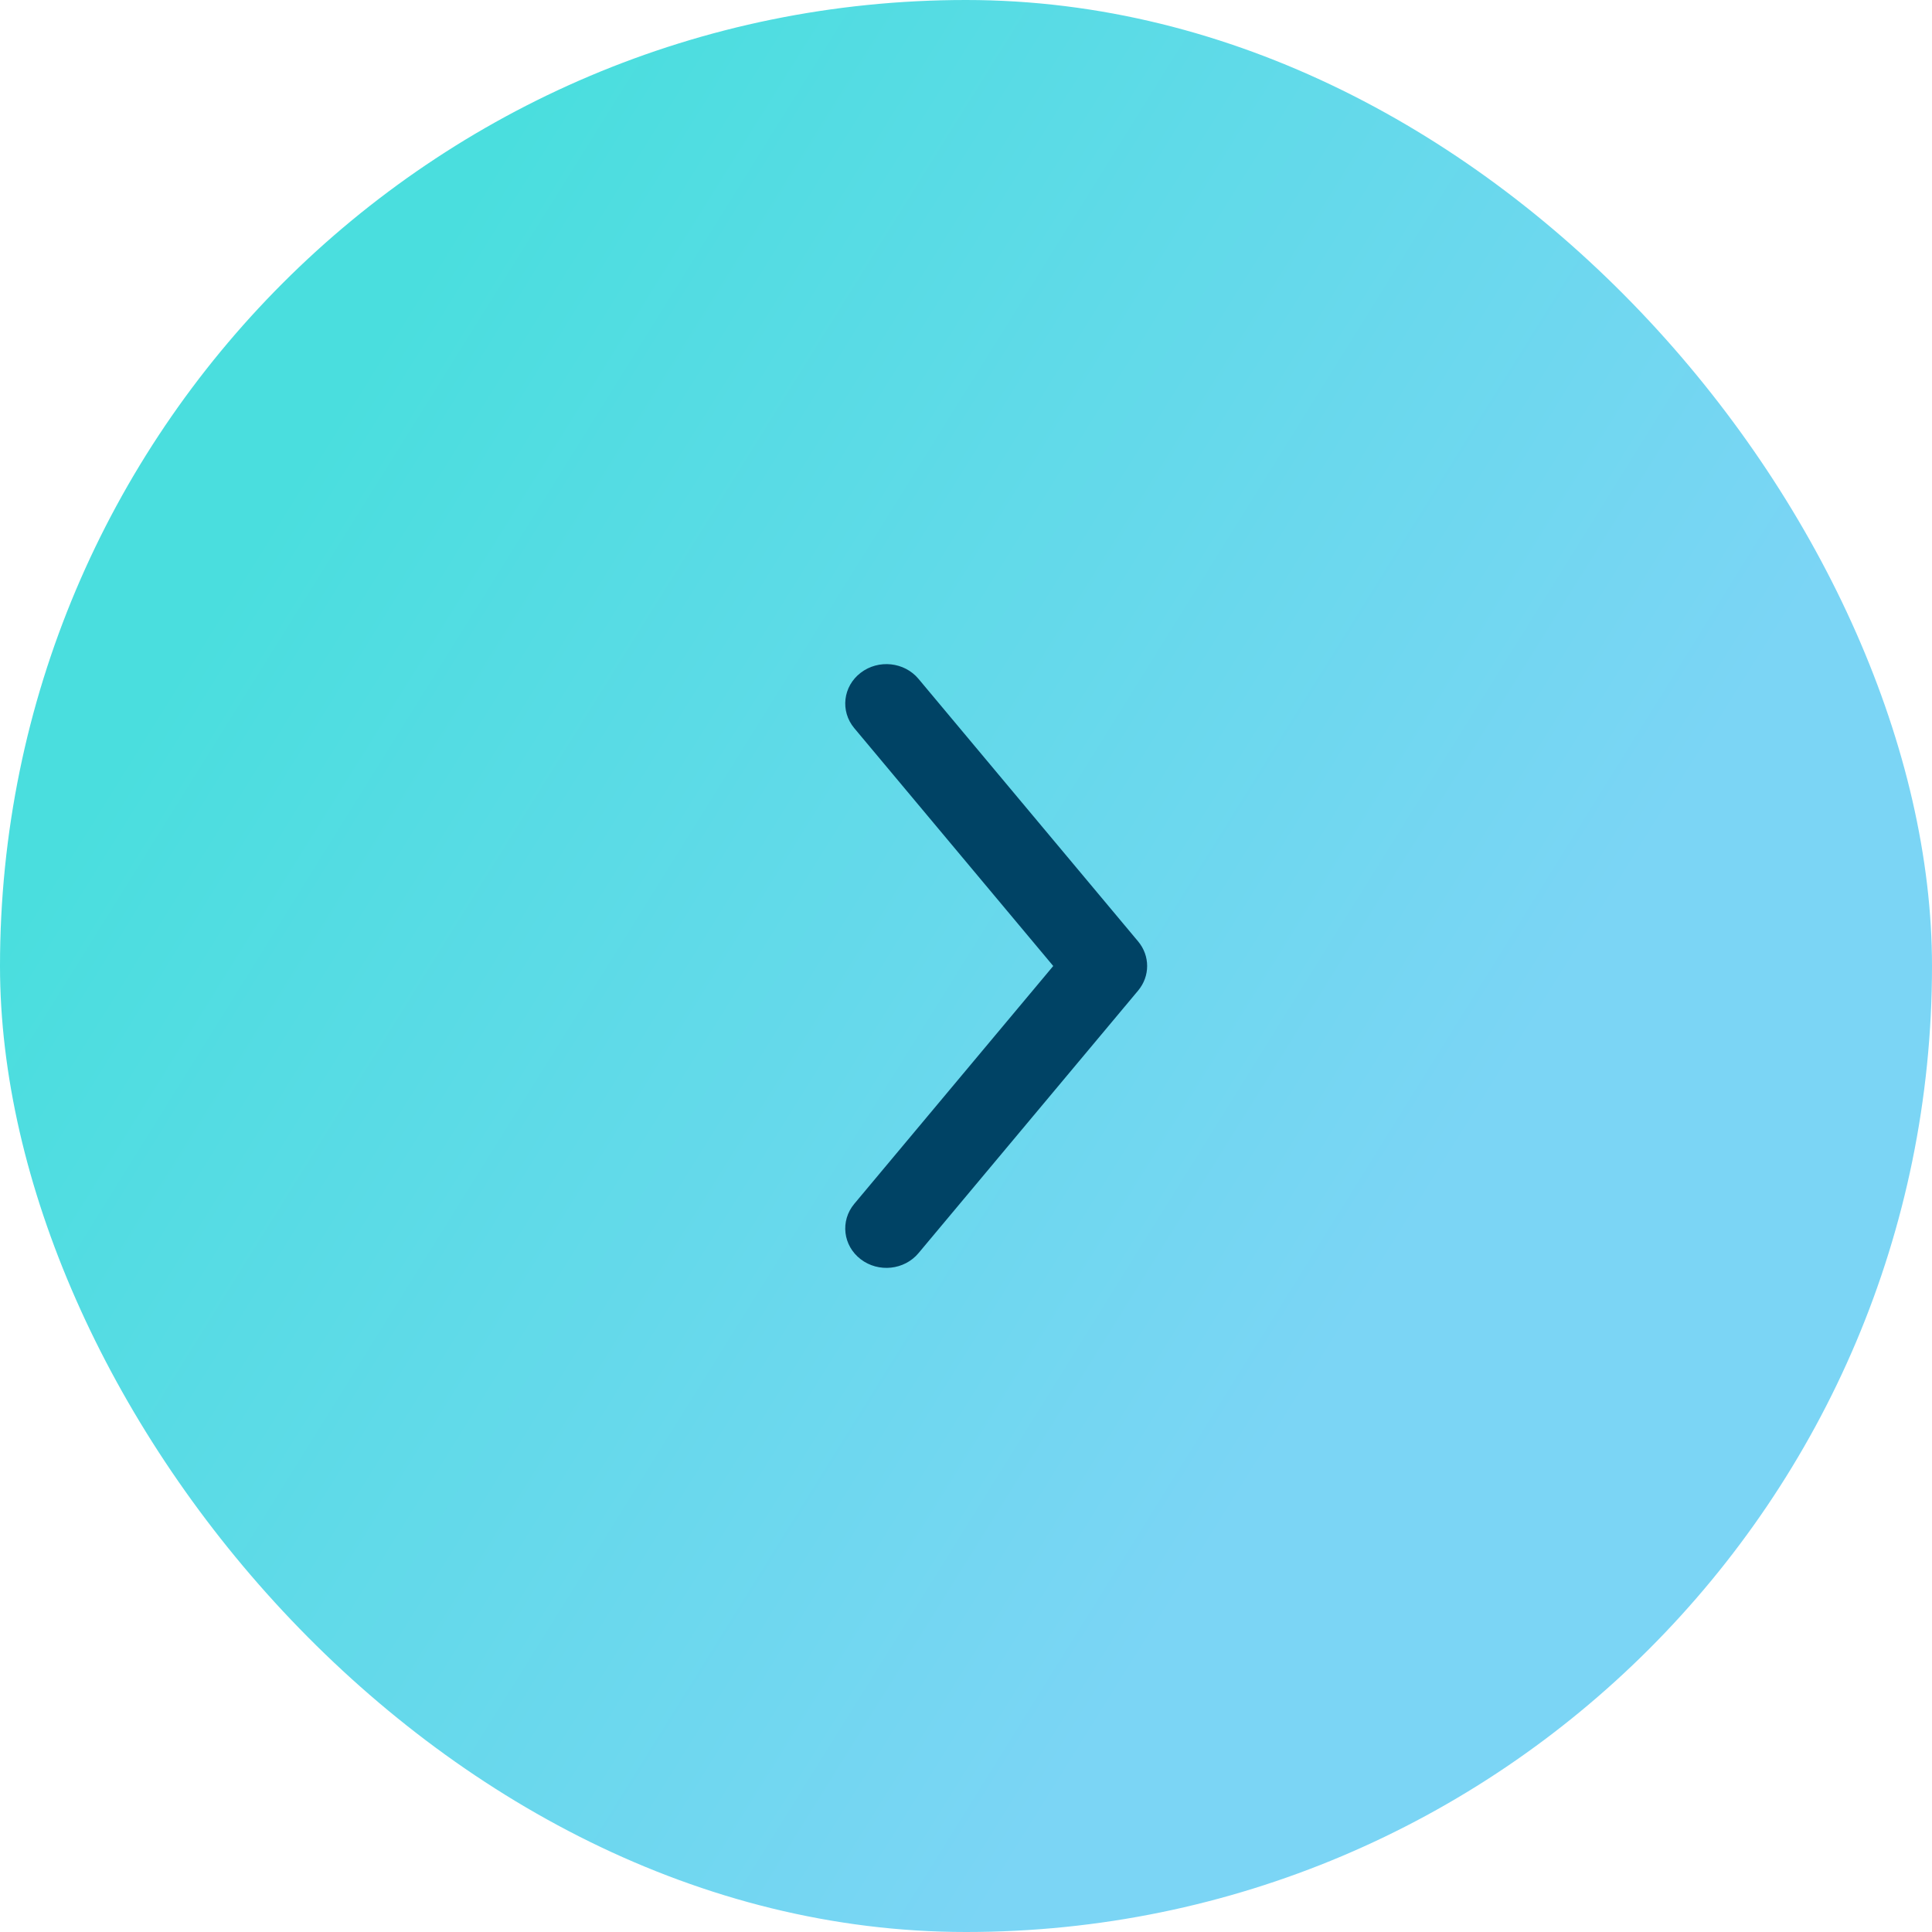 <svg width="32" height="32" viewBox="0 0 32 32" fill="none" xmlns="http://www.w3.org/2000/svg">
<rect width="32" height="32" rx="16" fill="url(#paint0_linear_6180_7938)"/>
<path fill-rule="evenodd" clip-rule="evenodd" d="M14.256 20.857C13.962 20.632 13.914 20.222 14.149 19.94L17.445 16L14.149 12.06C13.914 11.778 13.962 11.368 14.256 11.143C14.55 10.918 14.979 10.963 15.214 11.245L18.851 15.593C19.05 15.831 19.05 16.169 18.851 16.407L15.214 20.755C14.979 21.037 14.55 21.082 14.256 20.857Z" fill="#004365"/>
<defs>
<linearGradient id="paint0_linear_6180_7938" x1="7.273" y1="4" x2="30.485" y2="18.466" gradientUnits="userSpaceOnUse">
<stop stop-color="#4ADEDE"/>
<stop offset="0.819" stop-color="#7BD5F5"/>
</linearGradient>
</defs>
</svg>
